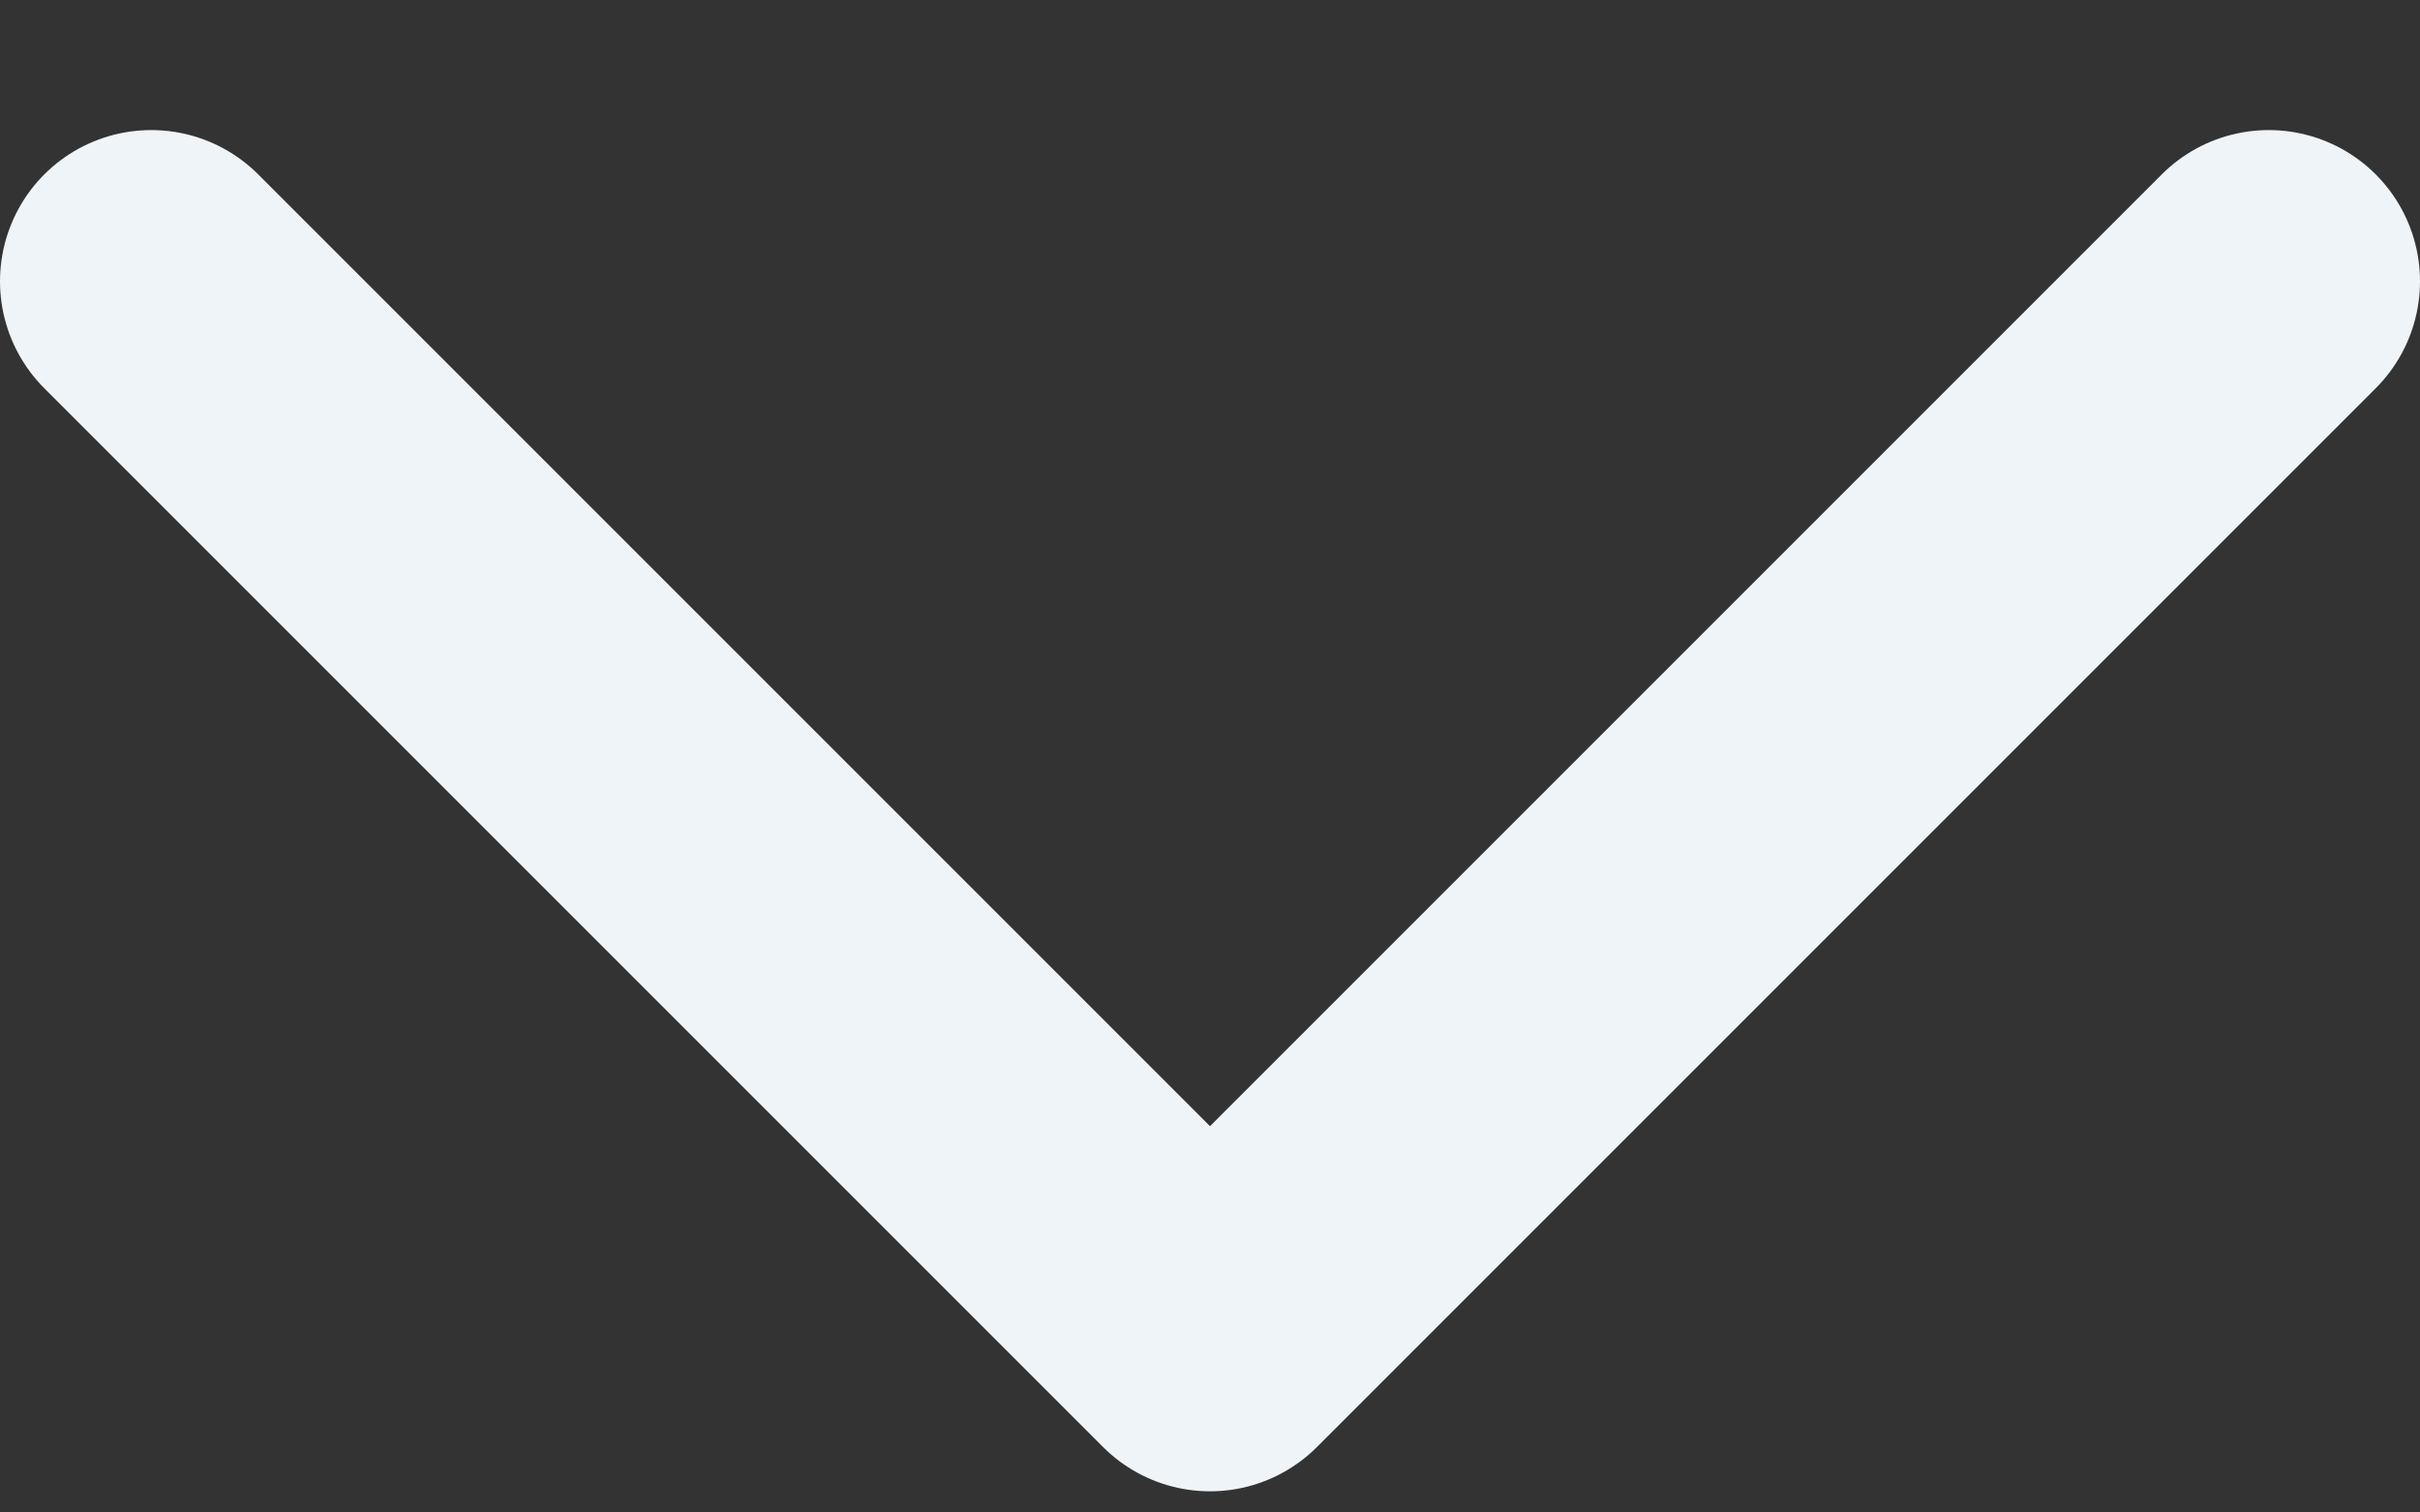 <svg width="16" height="10" viewBox="0 0 16 10" fill="none" xmlns="http://www.w3.org/2000/svg">
<rect x="0" y="0" width="16" height="10" fill="#333333" stroke="none"/>
<path d="M1 1.86L8 8.86L15 1.86" stroke="#EFF4F8" stroke-width="2" stroke-linecap="round" stroke-linejoin="round"/>
</svg>
